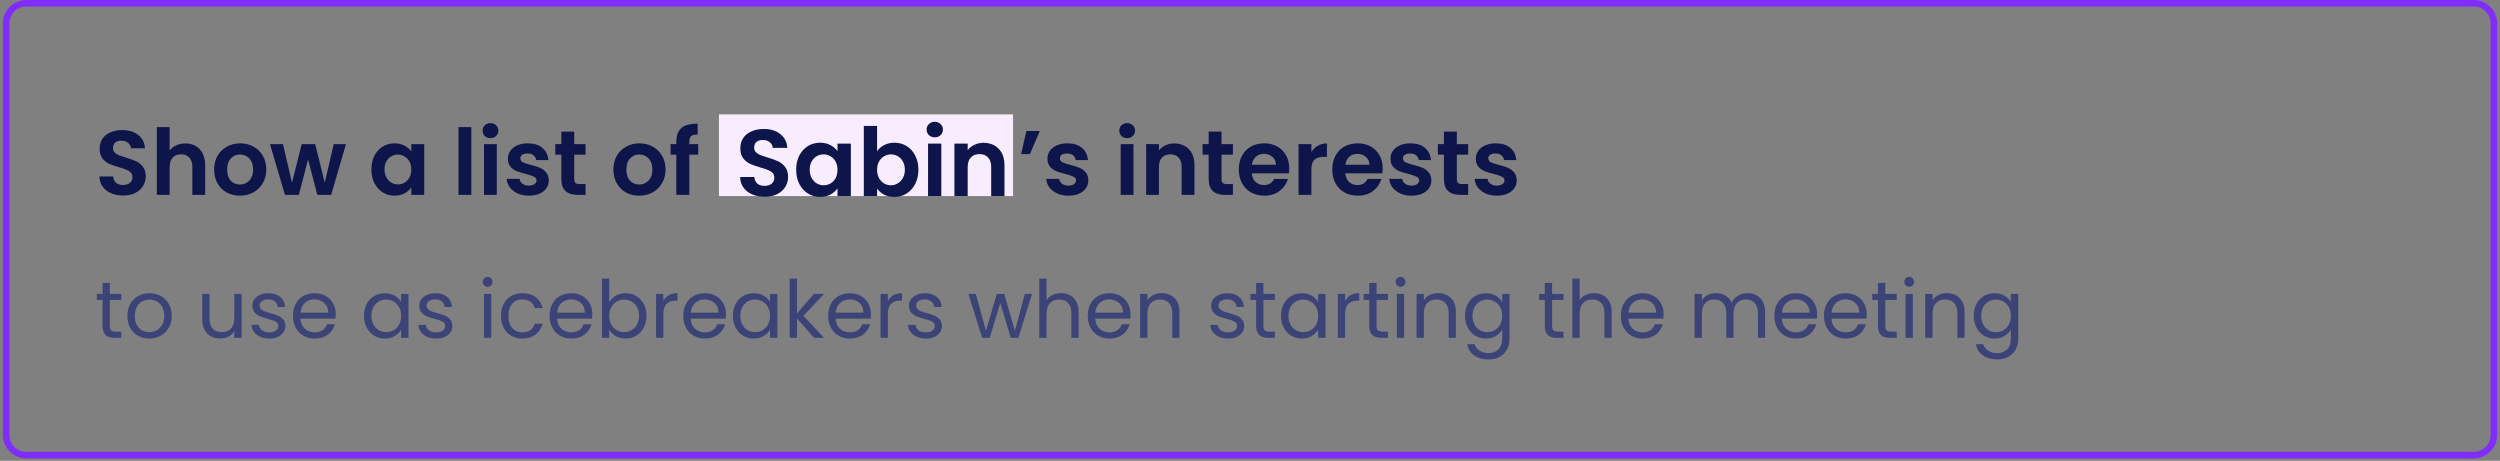 <svg width="765" height="141" viewBox="0 0 765 141" fill="none" xmlns="http://www.w3.org/2000/svg">
<rect x="0" y="0" width="765" height="141" fill="#808080" stroke="none"/>
<path d="M1.875 7.125C1.875 3.742 4.617 1 8 1H757C760.383 1 763.125 3.742 763.125 7.125V133.125C763.125 136.508 760.383 139.25 757 139.25H8C4.617 139.25 1.875 136.508 1.875 133.125V7.125Z" stroke="#802CFA" stroke-width="2"/>
<path d="M37.68 59.821C36.317 59.821 35.085 59.588 33.984 59.121C32.901 58.654 32.043 57.982 31.408 57.105C30.773 56.228 30.447 55.192 30.428 53.997H34.628C34.684 54.8 34.964 55.434 35.468 55.901C35.991 56.368 36.7 56.601 37.596 56.601C38.511 56.601 39.229 56.386 39.752 55.957C40.275 55.509 40.536 54.93 40.536 54.221C40.536 53.642 40.359 53.166 40.004 52.793C39.649 52.42 39.201 52.13 38.66 51.925C38.137 51.701 37.409 51.458 36.476 51.197C35.207 50.824 34.171 50.46 33.368 50.105C32.584 49.732 31.903 49.181 31.324 48.453C30.764 47.706 30.484 46.717 30.484 45.485C30.484 44.328 30.773 43.32 31.352 42.461C31.931 41.602 32.743 40.949 33.788 40.501C34.833 40.034 36.028 39.801 37.372 39.801C39.388 39.801 41.021 40.296 42.272 41.285C43.541 42.256 44.241 43.618 44.372 45.373H40.06C40.023 44.701 39.733 44.15 39.192 43.721C38.669 43.273 37.969 43.049 37.092 43.049C36.327 43.049 35.711 43.245 35.244 43.637C34.796 44.029 34.572 44.598 34.572 45.345C34.572 45.868 34.74 46.306 35.076 46.661C35.431 46.997 35.86 47.277 36.364 47.501C36.887 47.706 37.615 47.949 38.548 48.229C39.817 48.602 40.853 48.976 41.656 49.349C42.459 49.722 43.149 50.282 43.728 51.029C44.307 51.776 44.596 52.756 44.596 53.969C44.596 55.014 44.325 55.985 43.784 56.881C43.243 57.777 42.449 58.496 41.404 59.037C40.359 59.56 39.117 59.821 37.68 59.821ZM56.73 43.889C57.907 43.889 58.952 44.15 59.867 44.673C60.781 45.177 61.49 45.933 61.995 46.941C62.517 47.93 62.779 49.125 62.779 50.525V59.625H58.858V51.057C58.858 49.825 58.55 48.882 57.934 48.229C57.319 47.557 56.478 47.221 55.414 47.221C54.332 47.221 53.473 47.557 52.839 48.229C52.222 48.882 51.914 49.825 51.914 51.057V59.625H47.995V38.905H51.914V46.045C52.419 45.373 53.09 44.85 53.931 44.477C54.77 44.085 55.704 43.889 56.73 43.889ZM73.394 59.877C71.901 59.877 70.557 59.55 69.362 58.897C68.168 58.225 67.225 57.282 66.534 56.069C65.862 54.856 65.526 53.456 65.526 51.869C65.526 50.282 65.872 48.882 66.562 47.669C67.272 46.456 68.233 45.522 69.446 44.869C70.66 44.197 72.013 43.861 73.506 43.861C75 43.861 76.353 44.197 77.566 44.869C78.78 45.522 79.732 46.456 80.422 47.669C81.132 48.882 81.486 50.282 81.486 51.869C81.486 53.456 81.122 54.856 80.394 56.069C79.685 57.282 78.714 58.225 77.482 58.897C76.269 59.55 74.906 59.877 73.394 59.877ZM73.394 56.461C74.104 56.461 74.766 56.293 75.382 55.957C76.017 55.602 76.521 55.08 76.894 54.389C77.268 53.698 77.454 52.858 77.454 51.869C77.454 50.394 77.062 49.265 76.278 48.481C75.513 47.678 74.57 47.277 73.45 47.277C72.33 47.277 71.388 47.678 70.622 48.481C69.876 49.265 69.502 50.394 69.502 51.869C69.502 53.344 69.866 54.482 70.594 55.285C71.341 56.069 72.274 56.461 73.394 56.461ZM105.866 44.113L101.33 59.625H97.102L94.274 48.789L91.446 59.625H87.19L82.626 44.113H86.602L89.346 55.929L92.314 44.113H96.458L99.37 55.901L102.114 44.113H105.866ZM113.65 51.813C113.65 50.245 113.958 48.854 114.574 47.641C115.209 46.428 116.059 45.494 117.123 44.841C118.205 44.188 119.409 43.861 120.735 43.861C121.892 43.861 122.9 44.094 123.759 44.561C124.636 45.028 125.336 45.616 125.859 46.325V44.113H129.807V59.625H125.859V57.357C125.355 58.085 124.655 58.692 123.759 59.177C122.881 59.644 121.864 59.877 120.707 59.877C119.4 59.877 118.205 59.541 117.123 58.869C116.059 58.197 115.209 57.254 114.574 56.041C113.958 54.809 113.65 53.4 113.65 51.813ZM125.859 51.869C125.859 50.917 125.672 50.105 125.299 49.433C124.925 48.742 124.421 48.22 123.787 47.865C123.152 47.492 122.471 47.305 121.743 47.305C121.015 47.305 120.343 47.482 119.727 47.837C119.111 48.192 118.607 48.714 118.215 49.405C117.841 50.077 117.655 50.88 117.655 51.813C117.655 52.746 117.841 53.568 118.215 54.277C118.607 54.968 119.111 55.5 119.727 55.873C120.361 56.246 121.033 56.433 121.743 56.433C122.471 56.433 123.152 56.256 123.787 55.901C124.421 55.528 124.925 55.005 125.299 54.333C125.672 53.642 125.859 52.821 125.859 51.869ZM144.227 38.905V59.625H140.307V38.905H144.227ZM150.088 42.265C149.396 42.265 148.819 42.05 148.352 41.621C147.904 41.173 147.68 40.622 147.68 39.969C147.68 39.316 147.904 38.774 148.352 38.345C148.819 37.897 149.396 37.673 150.088 37.673C150.779 37.673 151.348 37.897 151.796 38.345C152.263 38.774 152.496 39.316 152.496 39.969C152.496 40.622 152.263 41.173 151.796 41.621C151.348 42.05 150.779 42.265 150.088 42.265ZM152.02 44.113V59.625H148.1V44.113H152.02ZM161.828 59.877C160.56 59.877 159.42 59.653 158.412 59.205C157.404 58.738 156.603 58.113 156.004 57.329C155.427 56.545 155.108 55.677 155.052 54.725H159C159.076 55.322 159.364 55.817 159.868 56.209C160.392 56.601 161.036 56.797 161.8 56.797C162.548 56.797 163.127 56.648 163.536 56.349C163.967 56.05 164.18 55.668 164.18 55.201C164.18 54.697 163.92 54.324 163.396 54.081C162.892 53.82 162.08 53.54 160.96 53.241C159.804 52.961 158.852 52.672 158.104 52.373C157.376 52.074 156.743 51.617 156.2 51.001C155.679 50.385 155.416 49.554 155.416 48.509C155.416 47.65 155.66 46.866 156.144 46.157C156.648 45.448 157.359 44.888 158.272 44.477C159.207 44.066 160.299 43.861 161.548 43.861C163.396 43.861 164.872 44.328 165.972 45.261C167.075 46.176 167.68 47.417 167.792 48.985H164.04C163.984 48.369 163.724 47.884 163.256 47.529C162.808 47.156 162.203 46.969 161.436 46.969C160.728 46.969 160.176 47.1 159.784 47.361C159.412 47.622 159.224 47.986 159.224 48.453C159.224 48.976 159.487 49.377 160.008 49.657C160.532 49.918 161.344 50.189 162.444 50.469C163.564 50.749 164.488 51.038 165.216 51.337C165.944 51.636 166.571 52.102 167.092 52.737C167.635 53.353 167.915 54.174 167.932 55.201C167.932 56.097 167.68 56.9 167.176 57.609C166.692 58.318 165.983 58.878 165.048 59.289C164.135 59.681 163.06 59.877 161.828 59.877ZM175.715 47.333V54.837C175.715 55.36 175.835 55.742 176.079 55.985C176.339 56.209 176.77 56.321 177.367 56.321H179.187V59.625H176.723C173.419 59.625 171.767 58.02 171.767 54.809V47.333H169.919V44.113H171.767V40.277H175.715V44.113H179.187V47.333H175.715ZM195.567 59.877C194.072 59.877 192.728 59.55 191.535 58.897C190.339 58.225 189.396 57.282 188.707 56.069C188.035 54.856 187.699 53.456 187.699 51.869C187.699 50.282 188.043 48.882 188.735 47.669C189.443 46.456 190.404 45.522 191.619 44.869C192.831 44.197 194.184 43.861 195.679 43.861C197.171 43.861 198.524 44.197 199.739 44.869C200.951 45.522 201.903 46.456 202.595 47.669C203.303 48.882 203.659 50.282 203.659 51.869C203.659 53.456 203.295 54.856 202.567 56.069C201.856 57.282 200.887 58.225 199.655 58.897C198.44 59.55 197.079 59.877 195.567 59.877ZM195.567 56.461C196.275 56.461 196.939 56.293 197.555 55.957C198.188 55.602 198.692 55.08 199.067 54.389C199.439 53.698 199.627 52.858 199.627 51.869C199.627 50.394 199.235 49.265 198.451 48.481C197.684 47.678 196.743 47.277 195.623 47.277C194.503 47.277 193.559 47.678 192.795 48.481C192.047 49.265 191.675 50.394 191.675 51.869C191.675 53.344 192.039 54.482 192.767 55.285C193.512 56.069 194.447 56.461 195.567 56.461ZM213.646 47.333H210.93V59.625H206.954V47.333H205.19V44.113H206.954V43.329C206.954 41.425 207.495 40.025 208.578 39.129C209.659 38.233 211.294 37.813 213.478 37.869V41.173C212.526 41.154 211.863 41.313 211.49 41.649C211.115 41.985 210.93 42.592 210.93 43.469V44.113H213.646V47.333ZM229.69 40.081C231.743 40.081 233.545 40.482 235.094 41.285C236.662 42.088 237.866 43.236 238.706 44.729C239.565 46.204 239.994 47.921 239.994 49.881C239.994 51.841 239.565 53.558 238.706 55.033C237.866 56.489 236.662 57.618 235.094 58.421C233.545 59.224 231.743 59.625 229.69 59.625H222.858V40.081H229.69ZM229.55 56.293C231.603 56.293 233.19 55.733 234.31 54.613C235.43 53.493 235.99 51.916 235.99 49.881C235.99 47.846 235.43 46.26 234.31 45.121C233.19 43.964 231.603 43.385 229.55 43.385H226.778V56.293H229.55ZM241.921 51.813C241.921 50.245 242.229 48.854 242.845 47.641C243.478 46.428 244.329 45.494 245.393 44.841C246.474 44.188 247.678 43.861 249.005 43.861C250.161 43.861 251.169 44.094 252.029 44.561C252.905 45.028 253.605 45.616 254.129 46.325V44.113H258.077V59.625H254.129V57.357C253.625 58.085 252.925 58.692 252.029 59.177C251.15 59.644 250.133 59.877 248.977 59.877C247.669 59.877 246.474 59.541 245.393 58.869C244.329 58.197 243.478 57.254 242.845 56.041C242.229 54.809 241.921 53.4 241.921 51.813ZM254.129 51.869C254.129 50.917 253.941 50.105 253.569 49.433C253.194 48.742 252.69 48.22 252.057 47.865C251.421 47.492 250.741 47.305 250.013 47.305C249.285 47.305 248.613 47.482 247.997 47.837C247.381 48.192 246.877 48.714 246.485 49.405C246.11 50.077 245.925 50.88 245.925 51.813C245.925 52.746 246.11 53.568 246.485 54.277C246.877 54.968 247.381 55.5 247.997 55.873C248.63 56.246 249.302 56.433 250.013 56.433C250.741 56.433 251.421 56.256 252.057 55.901C252.69 55.528 253.194 55.005 253.569 54.333C253.941 53.642 254.129 52.821 254.129 51.869ZM270.5 43.889C272.348 43.889 273.842 44.477 274.98 45.653C276.119 46.81 276.688 48.434 276.688 50.525V59.625H272.768V51.057C272.768 49.825 272.46 48.882 271.844 48.229C271.228 47.557 270.388 47.221 269.324 47.221C268.242 47.221 267.383 47.557 266.748 48.229C266.132 48.882 265.824 49.825 265.824 51.057V59.625H261.904V44.113H265.824V46.045C266.347 45.373 267.01 44.85 267.812 44.477C268.634 44.085 269.53 43.889 270.5 43.889ZM282.405 42.265C281.714 42.265 281.135 42.05 280.669 41.621C280.221 41.173 279.997 40.622 279.997 39.969C279.997 39.316 280.221 38.774 280.669 38.345C281.135 37.897 281.714 37.673 282.405 37.673C283.095 37.673 283.665 37.897 284.113 38.345C284.579 38.774 284.813 39.316 284.813 39.969C284.813 40.622 284.579 41.173 284.113 41.621C283.665 42.05 283.095 42.265 282.405 42.265ZM284.337 44.113V59.625H280.417V44.113H284.337ZM302.63 51.533C302.63 52.093 302.591 52.597 302.518 53.045H291.178C291.271 54.165 291.663 55.042 292.354 55.677C293.043 56.312 293.894 56.629 294.902 56.629C296.358 56.629 297.394 56.004 298.01 54.753H302.238C301.79 56.246 300.931 57.478 299.662 58.449C298.391 59.401 296.834 59.877 294.986 59.877C293.491 59.877 292.147 59.55 290.954 58.897C289.778 58.225 288.854 57.282 288.182 56.069C287.527 54.856 287.202 53.456 287.202 51.869C287.202 50.264 287.527 48.854 288.182 47.641C288.835 46.428 289.75 45.494 290.926 44.841C292.102 44.188 293.455 43.861 294.986 43.861C296.459 43.861 297.775 44.178 298.934 44.813C300.11 45.448 301.015 46.353 301.65 47.529C302.303 48.686 302.63 50.021 302.63 51.533ZM298.57 50.413C298.551 49.405 298.187 48.602 297.478 48.005C296.767 47.389 295.899 47.081 294.874 47.081C293.903 47.081 293.082 47.38 292.41 47.977C291.755 48.556 291.355 49.368 291.206 50.413H298.57ZM309.411 38.905V59.625H305.491V38.905H309.411ZM314.068 40.081H318.184L315.16 47.137H312.472L314.068 40.081ZM326.93 59.877C325.662 59.877 324.522 59.653 323.514 59.205C322.506 58.738 321.703 58.113 321.106 57.329C320.527 56.545 320.21 55.677 320.154 54.725H324.102C324.178 55.322 324.466 55.817 324.97 56.209C325.494 56.601 326.138 56.797 326.902 56.797C327.65 56.797 328.227 56.648 328.638 56.349C329.067 56.05 329.282 55.668 329.282 55.201C329.282 54.697 329.022 54.324 328.498 54.081C327.994 53.82 327.182 53.54 326.062 53.241C324.906 52.961 323.954 52.672 323.206 52.373C322.478 52.074 321.843 51.617 321.302 51.001C320.779 50.385 320.518 49.554 320.518 48.509C320.518 47.65 320.762 46.866 321.246 46.157C321.75 45.448 322.459 44.888 323.374 44.477C324.307 44.066 325.399 43.861 326.65 43.861C328.498 43.861 329.974 44.328 331.074 45.261C332.175 46.176 332.783 47.417 332.895 48.985H329.142C329.086 48.369 328.826 47.884 328.358 47.529C327.91 47.156 327.303 46.969 326.538 46.969C325.83 46.969 325.278 47.1 324.886 47.361C324.514 47.622 324.326 47.986 324.326 48.453C324.326 48.976 324.587 49.377 325.11 49.657C325.634 49.918 326.446 50.189 327.547 50.469C328.667 50.749 329.59 51.038 330.318 51.337C331.046 51.636 331.671 52.102 332.194 52.737C332.735 53.353 333.015 54.174 333.034 55.201C333.034 56.097 332.782 56.9 332.278 57.609C331.794 58.318 331.083 58.878 330.15 59.289C329.235 59.681 328.162 59.877 326.93 59.877ZM344.912 42.265C344.222 42.265 343.643 42.05 343.176 41.621C342.728 41.173 342.504 40.622 342.504 39.969C342.504 39.316 342.728 38.774 343.176 38.345C343.643 37.897 344.222 37.673 344.912 37.673C345.603 37.673 346.172 37.897 346.62 38.345C347.087 38.774 347.32 39.316 347.32 39.969C347.32 40.622 347.087 41.173 346.62 41.621C346.172 42.05 345.603 42.265 344.912 42.265ZM346.844 44.113V59.625H342.924V44.113H346.844ZM359.312 43.889C361.16 43.889 362.655 44.477 363.792 45.653C364.932 46.81 365.5 48.434 365.5 50.525V59.625H361.58V51.057C361.58 49.825 361.272 48.882 360.656 48.229C360.04 47.557 359.2 47.221 358.136 47.221C357.055 47.221 356.196 47.557 355.56 48.229C354.944 48.882 354.636 49.825 354.636 51.057V59.625H350.716V44.113H354.636V46.045C355.16 45.373 355.823 44.85 356.624 44.477C357.447 44.085 358.343 43.889 359.312 43.889ZM373.794 47.333V54.837C373.794 55.36 373.914 55.742 374.158 55.985C374.418 56.209 374.847 56.321 375.446 56.321H377.266V59.625H374.802C371.498 59.625 369.846 58.02 369.846 54.809V47.333H367.998V44.113H369.846V40.277H373.794V44.113H377.266V47.333H373.794ZM394.505 51.533C394.505 52.093 394.466 52.597 394.393 53.045H383.053C383.146 54.165 383.538 55.042 384.229 55.677C384.918 56.312 385.769 56.629 386.777 56.629C388.233 56.629 389.269 56.004 389.885 54.753H394.113C393.665 56.246 392.806 57.478 391.537 58.449C390.266 59.401 388.709 59.877 386.861 59.877C385.366 59.877 384.022 59.55 382.829 58.897C381.653 58.225 380.729 57.282 380.057 56.069C379.402 54.856 379.077 53.456 379.077 51.869C379.077 50.264 379.402 48.854 380.057 47.641C380.71 46.428 381.625 45.494 382.801 44.841C383.977 44.188 385.33 43.861 386.861 43.861C388.334 43.861 389.65 44.178 390.809 44.813C391.985 45.448 392.89 46.353 393.525 47.529C394.178 48.686 394.505 50.021 394.505 51.533ZM390.445 50.413C390.426 49.405 390.062 48.602 389.353 48.005C388.642 47.389 387.774 47.081 386.749 47.081C385.778 47.081 384.957 47.38 384.285 47.977C383.63 48.556 383.23 49.368 383.081 50.413H390.445ZM401.286 46.521C401.79 45.7 402.443 45.056 403.246 44.589C404.067 44.122 405 43.889 406.046 43.889V48.005H405.01C403.778 48.005 402.844 48.294 402.21 48.873C401.594 49.452 401.286 50.46 401.286 51.897V59.625H397.366V44.113H401.286V46.521ZM423.105 51.533C423.105 52.093 423.068 52.597 422.993 53.045H411.653C411.748 54.165 412.14 55.042 412.829 55.677C413.52 56.312 414.369 56.629 415.377 56.629C416.833 56.629 417.869 56.004 418.485 54.753H422.713C422.265 56.246 421.408 57.478 420.137 58.449C418.868 59.401 417.309 59.877 415.461 59.877C413.969 59.877 412.624 59.55 411.429 58.897C410.253 58.225 409.329 57.282 408.657 56.069C408.004 54.856 407.677 53.456 407.677 51.869C407.677 50.264 408.004 48.854 408.657 47.641C409.312 46.428 410.225 45.494 411.401 44.841C412.577 44.188 413.932 43.861 415.461 43.861C416.937 43.861 418.252 44.178 419.409 44.813C420.585 45.448 421.492 46.353 422.125 47.529C422.78 48.686 423.105 50.021 423.105 51.533ZM419.045 50.413C419.028 49.405 418.664 48.602 417.953 48.005C417.244 47.389 416.376 47.081 415.349 47.081C414.38 47.081 413.557 47.38 412.885 47.977C412.232 48.556 411.832 49.368 411.681 50.413H419.045ZM431.902 59.877C430.634 59.877 429.494 59.653 428.486 59.205C427.478 58.738 426.677 58.113 426.078 57.329C425.501 56.545 425.182 55.677 425.126 54.725H429.074C429.15 55.322 429.438 55.817 429.942 56.209C430.466 56.601 431.11 56.797 431.874 56.797C432.622 56.797 433.201 56.648 433.61 56.349C434.041 56.05 434.254 55.668 434.254 55.201C434.254 54.697 433.994 54.324 433.47 54.081C432.966 53.82 432.154 53.54 431.034 53.241C429.878 52.961 428.926 52.672 428.178 52.373C427.45 52.074 426.817 51.617 426.274 51.001C425.753 50.385 425.49 49.554 425.49 48.509C425.49 47.65 425.734 46.866 426.218 46.157C426.722 45.448 427.433 44.888 428.346 44.477C429.281 44.066 430.373 43.861 431.622 43.861C433.47 43.861 434.946 44.328 436.046 45.261C437.149 46.176 437.754 47.417 437.866 48.985H434.114C434.058 48.369 433.798 47.884 433.33 47.529C432.882 47.156 432.277 46.969 431.51 46.969C430.802 46.969 430.25 47.1 429.858 47.361C429.486 47.622 429.298 47.986 429.298 48.453C429.298 48.976 429.561 49.377 430.082 49.657C430.606 49.918 431.418 50.189 432.518 50.469C433.638 50.749 434.562 51.038 435.29 51.337C436.018 51.636 436.645 52.102 437.166 52.737C437.709 53.353 437.989 54.174 438.006 55.201C438.006 56.097 437.754 56.9 437.25 57.609C436.766 58.318 436.057 58.878 435.122 59.289C434.209 59.681 433.134 59.877 431.902 59.877ZM445.789 47.333V54.837C445.789 55.36 445.909 55.742 446.153 55.985C446.413 56.209 446.844 56.321 447.441 56.321H449.261V59.625H446.797C443.493 59.625 441.841 58.02 441.841 54.809V47.333H439.993V44.113H441.841V40.277H445.789V44.113H449.261V47.333H445.789ZM458.016 59.877C456.747 59.877 455.608 59.653 454.6 59.205C453.592 58.738 452.79 58.113 452.192 57.329C451.614 56.545 451.296 55.677 451.24 54.725H455.188C455.263 55.322 455.552 55.817 456.056 56.209C456.579 56.601 457.223 56.797 457.988 56.797C458.735 56.797 459.314 56.648 459.724 56.349C460.154 56.05 460.368 55.668 460.368 55.201C460.368 54.697 460.107 54.324 459.584 54.081C459.08 53.82 458.268 53.54 457.148 53.241C455.991 52.961 455.039 52.672 454.292 52.373C453.564 52.074 452.93 51.617 452.388 51.001C451.866 50.385 451.604 49.554 451.604 48.509C451.604 47.65 451.847 46.866 452.332 46.157C452.836 45.448 453.546 44.888 454.46 44.477C455.394 44.066 456.486 43.861 457.736 43.861C459.584 43.861 461.059 44.328 462.16 45.261C463.262 46.176 463.868 47.417 463.98 48.985H460.228C460.172 48.369 459.911 47.884 459.444 47.529C458.996 47.156 458.39 46.969 457.624 46.969C456.915 46.969 456.364 47.1 455.972 47.361C455.599 47.622 455.412 47.986 455.412 48.453C455.412 48.976 455.674 49.377 456.196 49.657C456.719 49.918 457.531 50.189 458.632 50.469C459.752 50.749 460.676 51.038 461.404 51.337C462.132 51.636 462.758 52.102 463.28 52.737C463.822 53.353 464.102 54.174 464.12 55.201C464.12 56.097 463.868 56.9 463.364 57.609C462.879 58.318 462.17 58.878 461.236 59.289C460.322 59.681 459.248 59.877 458.016 59.877Z" fill="#0D154A"/>
<path d="M33.606 91.786V99.7C33.606 100.353 33.745 100.818 34.023 101.096C34.3 101.357 34.782 101.488 35.468 101.488H37.109V103.375H35.1C33.859 103.375 32.928 103.09 32.307 102.517C31.687 101.945 31.377 101.007 31.377 99.7V91.786H29.637V89.949H31.377V86.568H33.606V89.949H37.109V91.786H33.606ZM45.666 103.595C44.408 103.595 43.265 103.31 42.236 102.738C41.224 102.166 40.423 101.357 39.835 100.312C39.264 99.25 38.978 98.025 38.978 96.638C38.978 95.266 39.272 94.056 39.86 93.011C40.464 91.949 41.281 91.141 42.31 90.586C43.339 90.014 44.49 89.728 45.764 89.728C47.038 89.728 48.19 90.014 49.219 90.586C50.248 91.141 51.056 91.942 51.644 92.987C52.248 94.032 52.551 95.25 52.551 96.638C52.551 98.025 52.24 99.25 51.62 100.312C51.016 101.357 50.191 102.166 49.145 102.738C48.1 103.31 46.94 103.595 45.666 103.595ZM45.666 101.635C46.467 101.635 47.218 101.448 47.92 101.072C48.623 100.696 49.186 100.132 49.611 99.382C50.052 98.631 50.272 97.716 50.272 96.638C50.272 95.559 50.06 94.644 49.635 93.893C49.211 93.143 48.655 92.586 47.969 92.228C47.283 91.851 46.54 91.664 45.74 91.664C44.923 91.664 44.172 91.851 43.486 92.228C42.816 92.586 42.277 93.143 41.869 93.893C41.461 94.644 41.256 95.559 41.256 96.638C41.256 97.731 41.452 98.655 41.844 99.406C42.252 100.157 42.791 100.72 43.461 101.096C44.131 101.455 44.866 101.635 45.666 101.635ZM73.921 89.949V103.375H71.691V101.391C71.267 102.077 70.671 102.615 69.903 103.007C69.152 103.384 68.319 103.571 67.404 103.571C66.359 103.571 65.419 103.359 64.586 102.934C63.753 102.493 63.092 101.84 62.602 100.974C62.128 100.108 61.891 99.054 61.891 97.814V89.949H64.096V97.519C64.096 98.842 64.431 99.863 65.101 100.582C65.771 101.284 66.685 101.635 67.845 101.635C69.037 101.635 69.976 101.268 70.662 100.533C71.348 99.798 71.691 98.729 71.691 97.323V89.949H73.921ZM82.438 103.595C81.409 103.595 80.487 103.424 79.67 103.081C78.853 102.722 78.208 102.232 77.734 101.611C77.261 100.974 76.999 100.248 76.95 99.43H79.253C79.319 100.101 79.629 100.647 80.184 101.072C80.756 101.497 81.499 101.709 82.414 101.709C83.263 101.709 83.933 101.522 84.423 101.145C84.913 100.769 85.158 100.297 85.158 99.725C85.158 99.136 84.897 98.704 84.374 98.426C83.851 98.132 83.043 97.847 81.948 97.569C80.952 97.308 80.135 97.045 79.498 96.784C78.878 96.506 78.339 96.107 77.881 95.584C77.44 95.045 77.22 94.343 77.22 93.477C77.22 92.791 77.424 92.163 77.832 91.59C78.241 91.018 78.82 90.57 79.572 90.243C80.323 89.9 81.181 89.728 82.144 89.728C83.631 89.728 84.831 90.105 85.746 90.856C86.66 91.606 87.15 92.635 87.216 93.942H84.986C84.937 93.241 84.651 92.677 84.129 92.252C83.623 91.827 82.936 91.615 82.071 91.615C81.27 91.615 80.633 91.786 80.16 92.129C79.686 92.472 79.449 92.922 79.449 93.477C79.449 93.918 79.588 94.285 79.866 94.579C80.16 94.858 80.519 95.085 80.944 95.266C81.385 95.428 81.989 95.617 82.757 95.829C83.721 96.09 84.504 96.352 85.109 96.613C85.713 96.858 86.228 97.234 86.652 97.74C87.093 98.246 87.322 98.907 87.338 99.725C87.338 100.459 87.134 101.121 86.726 101.709C86.317 102.297 85.738 102.762 84.986 103.105C84.251 103.433 83.402 103.595 82.438 103.595ZM102.736 96.147C102.736 96.573 102.711 97.021 102.662 97.495H91.931C92.013 98.818 92.462 99.856 93.278 100.607C94.112 101.342 95.116 101.709 96.292 101.709C97.256 101.709 98.056 101.488 98.693 101.047C99.347 100.591 99.804 99.985 100.065 99.234H102.466C102.107 100.524 101.388 101.578 100.31 102.395C99.232 103.195 97.893 103.595 96.292 103.595C95.018 103.595 93.875 103.31 92.862 102.738C91.866 102.166 91.082 101.357 90.51 100.312C89.939 99.25 89.653 98.025 89.653 96.638C89.653 95.25 89.93 94.032 90.486 92.987C91.041 91.942 91.817 91.141 92.813 90.586C93.826 90.014 94.986 89.728 96.292 89.728C97.566 89.728 98.693 90.007 99.673 90.561C100.653 91.116 101.404 91.885 101.927 92.865C102.466 93.829 102.736 94.922 102.736 96.147ZM100.433 95.682C100.433 94.833 100.245 94.105 99.869 93.501C99.493 92.88 98.979 92.415 98.326 92.105C97.689 91.778 96.978 91.615 96.194 91.615C95.067 91.615 94.103 91.974 93.303 92.693C92.519 93.412 92.07 94.408 91.956 95.682H100.433ZM111.377 96.613C111.377 95.241 111.655 94.04 112.21 93.011C112.765 91.967 113.525 91.158 114.489 90.586C115.469 90.014 116.555 89.728 117.747 89.728C118.923 89.728 119.944 89.982 120.81 90.488C121.675 90.994 122.32 91.631 122.745 92.399V89.949H124.999V103.375H122.745V100.876C122.304 101.66 121.643 102.313 120.761 102.836C119.895 103.342 118.882 103.595 117.723 103.595C116.53 103.595 115.452 103.301 114.489 102.713C113.525 102.125 112.765 101.301 112.21 100.239C111.655 99.177 111.377 97.969 111.377 96.613ZM122.745 96.638C122.745 95.624 122.541 94.742 122.133 93.992C121.724 93.241 121.169 92.668 120.467 92.276C119.781 91.869 119.021 91.664 118.188 91.664C117.355 91.664 116.596 91.86 115.91 92.252C115.224 92.644 114.676 93.216 114.268 93.967C113.86 94.718 113.656 95.6 113.656 96.613C113.656 97.642 113.86 98.54 114.268 99.308C114.676 100.059 115.224 100.64 115.91 101.047C116.596 101.439 117.355 101.635 118.188 101.635C119.021 101.635 119.781 101.439 120.467 101.047C121.169 100.64 121.724 100.059 122.133 99.308C122.541 98.54 122.745 97.651 122.745 96.638ZM133.52 103.595C132.491 103.595 131.568 103.424 130.751 103.081C129.935 102.722 129.289 102.232 128.816 101.611C128.342 100.974 128.081 100.248 128.032 99.43H130.335C130.4 100.101 130.71 100.647 131.266 101.072C131.837 101.497 132.581 101.709 133.495 101.709C134.345 101.709 135.014 101.522 135.504 101.145C135.994 100.769 136.239 100.297 136.239 99.725C136.239 99.136 135.978 98.704 135.455 98.426C134.933 98.132 134.124 97.847 133.03 97.569C132.033 97.308 131.217 97.045 130.58 96.784C129.959 96.506 129.42 96.107 128.963 95.584C128.522 95.045 128.301 94.343 128.301 93.477C128.301 92.791 128.505 92.163 128.914 91.59C129.322 91.018 129.902 90.57 130.653 90.243C131.405 89.9 132.262 89.728 133.226 89.728C134.712 89.728 135.913 90.105 136.827 90.856C137.742 91.606 138.232 92.635 138.297 93.942H136.068C136.019 93.241 135.733 92.677 135.21 92.252C134.704 91.827 134.018 91.615 133.152 91.615C132.352 91.615 131.715 91.786 131.241 92.129C130.768 92.472 130.531 92.922 130.531 93.477C130.531 93.918 130.67 94.285 130.947 94.579C131.241 94.858 131.601 95.085 132.025 95.266C132.466 95.428 133.071 95.617 133.838 95.829C134.802 96.09 135.586 96.352 136.19 96.613C136.795 96.858 137.309 97.234 137.734 97.74C138.175 98.246 138.403 98.907 138.42 99.725C138.42 100.459 138.216 101.121 137.807 101.709C137.399 102.297 136.819 102.762 136.068 103.105C135.333 103.433 134.483 103.595 133.52 103.595ZM149.251 87.768C148.826 87.768 148.467 87.621 148.173 87.328C147.878 87.034 147.731 86.675 147.731 86.249C147.731 85.824 147.878 85.466 148.173 85.171C148.467 84.877 148.826 84.731 149.251 84.731C149.659 84.731 150.002 84.877 150.28 85.171C150.574 85.466 150.721 85.824 150.721 86.249C150.721 86.675 150.574 87.034 150.28 87.328C150.002 87.621 149.659 87.768 149.251 87.768ZM150.329 89.949V103.375H148.1V89.949H150.329ZM153.295 96.638C153.295 95.25 153.572 94.04 154.128 93.011C154.683 91.967 155.451 91.158 156.431 90.586C157.427 90.014 158.563 89.728 159.837 89.728C161.485 89.728 162.842 90.129 163.904 90.929C164.982 91.729 165.692 92.84 166.035 94.261H163.634C163.405 93.444 162.955 92.8 162.287 92.325C161.632 91.851 160.817 91.615 159.837 91.615C158.563 91.615 157.534 92.056 156.75 92.938C155.966 93.804 155.574 95.036 155.574 96.638C155.574 98.254 155.966 99.504 156.75 100.386C157.534 101.268 158.563 101.709 159.837 101.709C160.817 101.709 161.632 101.48 162.287 101.023C162.94 100.566 163.389 99.912 163.634 99.063H166.035C165.675 100.435 164.957 101.537 163.879 102.37C162.801 103.188 161.454 103.595 159.837 103.595C158.563 103.595 157.427 103.31 156.431 102.738C155.451 102.166 154.683 101.357 154.128 100.312C153.572 99.268 153.295 98.043 153.295 96.638ZM181.26 96.147C181.26 96.573 181.236 97.021 181.187 97.495H170.456C170.536 98.818 170.986 99.856 171.803 100.607C172.636 101.342 173.641 101.709 174.817 101.709C175.779 101.709 176.581 101.488 177.218 101.047C177.871 100.591 178.327 99.985 178.59 99.234H180.991C180.63 100.524 179.913 101.578 178.835 102.395C177.757 103.195 176.416 103.595 174.817 103.595C173.543 103.595 172.398 103.31 171.387 102.738C170.389 102.166 169.605 101.357 169.035 100.312C168.463 99.25 168.177 98.025 168.177 96.638C168.177 95.25 168.454 94.032 169.01 92.987C169.565 91.942 170.34 91.141 171.338 90.586C172.349 90.014 173.51 89.728 174.817 89.728C176.091 89.728 177.218 90.007 178.198 90.561C179.178 91.116 179.929 91.885 180.452 92.865C180.991 93.829 181.26 94.922 181.26 96.147ZM178.957 95.682C178.957 94.833 178.768 94.105 178.394 93.501C178.018 92.88 177.503 92.415 176.85 92.105C176.213 91.778 175.503 91.615 174.719 91.615C173.592 91.615 172.628 91.974 171.828 92.693C171.044 93.412 170.594 94.408 170.48 95.682H178.957ZM186.432 92.448C186.89 91.648 187.559 90.994 188.441 90.488C189.323 89.982 190.327 89.728 191.454 89.728C192.663 89.728 193.75 90.014 194.713 90.586C195.677 91.158 196.436 91.967 196.991 93.011C197.548 94.04 197.824 95.241 197.824 96.613C197.824 97.969 197.548 99.177 196.991 100.239C196.436 101.301 195.668 102.125 194.688 102.713C193.726 103.301 192.648 103.595 191.454 103.595C190.296 103.595 189.274 103.342 188.392 102.836C187.527 102.33 186.873 101.684 186.432 100.9V103.375H184.202V85.245H186.432V92.448ZM195.546 96.613C195.546 95.6 195.343 94.718 194.933 93.967C194.525 93.216 193.971 92.644 193.267 92.252C192.581 91.86 191.822 91.664 190.989 91.664C190.173 91.664 189.414 91.869 188.71 92.276C188.024 92.668 187.469 93.248 187.044 94.016C186.636 94.767 186.432 95.642 186.432 96.638C186.432 97.651 186.636 98.54 187.044 99.308C187.469 100.059 188.024 100.64 188.71 101.047C189.414 101.439 190.173 101.635 190.989 101.635C191.822 101.635 192.581 101.439 193.267 101.047C193.971 100.64 194.525 100.059 194.933 99.308C195.343 98.54 195.546 97.642 195.546 96.613ZM202.988 92.129C203.38 91.361 203.937 90.766 204.654 90.341C205.389 89.916 206.28 89.704 207.325 89.704V92.007H206.737C204.238 92.007 202.988 93.363 202.988 96.074V103.375H200.759V89.949H202.988V92.129ZM222.149 96.147C222.149 96.573 222.125 97.021 222.076 97.495H211.345C211.427 98.818 211.875 99.856 212.692 100.607C213.525 101.342 214.53 101.709 215.706 101.709C216.67 101.709 217.47 101.488 218.107 101.047C218.759 100.591 219.218 99.985 219.479 99.234H221.88C221.521 100.524 220.802 101.578 219.724 102.395C218.646 103.195 217.307 103.595 215.706 103.595C214.432 103.595 213.289 103.31 212.276 102.738C211.28 102.166 210.496 101.357 209.924 100.312C209.351 99.25 209.066 98.025 209.066 96.638C209.066 95.25 209.344 94.032 209.899 92.987C210.454 91.942 211.231 91.141 212.227 90.586C213.24 90.014 214.398 89.728 215.706 89.728C216.98 89.728 218.107 90.007 219.087 90.561C220.067 91.116 220.817 91.885 221.341 92.865C221.88 93.829 222.149 94.922 222.149 96.147ZM219.846 95.682C219.846 94.833 219.659 94.105 219.283 93.501C218.906 92.88 218.392 92.415 217.739 92.105C217.102 91.778 216.392 91.615 215.608 91.615C214.481 91.615 213.516 91.974 212.717 92.693C211.933 93.412 211.483 94.408 211.369 95.682H219.846ZM224.26 96.613C224.26 95.241 224.536 94.04 225.093 93.011C225.647 91.967 226.407 91.158 227.371 90.586C228.351 90.014 229.436 89.728 230.63 89.728C231.806 89.728 232.826 89.982 233.692 90.488C234.557 90.994 235.202 91.631 235.628 92.399V89.949H237.882V103.375H235.628V100.876C235.187 101.66 234.525 102.313 233.643 102.836C232.777 103.342 231.764 103.595 230.605 103.595C229.412 103.595 228.334 103.301 227.371 102.713C226.407 102.125 225.647 101.301 225.093 100.239C224.536 99.177 224.26 97.969 224.26 96.613ZM235.628 96.638C235.628 95.624 235.423 94.742 235.015 93.992C234.606 93.241 234.051 92.668 233.349 92.276C232.663 91.869 231.904 91.664 231.071 91.664C230.238 91.664 229.478 91.86 228.792 92.252C228.106 92.644 227.558 93.216 227.151 93.967C226.741 94.718 226.538 95.6 226.538 96.613C226.538 97.642 226.741 98.54 227.151 99.308C227.558 100.059 228.106 100.64 228.792 101.047C229.478 101.439 230.238 101.635 231.071 101.635C231.904 101.635 232.663 101.439 233.349 101.047C234.051 100.64 234.606 100.059 235.015 99.308C235.423 98.54 235.628 97.651 235.628 96.638ZM249.146 103.375L243.879 97.446V103.375H241.649V85.245H243.879V95.902L249.048 89.949H252.16L245.839 96.638L252.184 103.375H249.146ZM266.508 96.147C266.508 96.573 266.484 97.021 266.435 97.495H255.704C255.784 98.818 256.234 99.856 257.051 100.607C257.884 101.342 258.889 101.709 260.065 101.709C261.027 101.709 261.829 101.488 262.466 101.047C263.118 100.591 263.575 99.985 263.838 99.234H266.239C265.878 100.524 265.161 101.578 264.083 102.395C263.005 103.195 261.664 103.595 260.065 103.595C258.791 103.595 257.646 103.31 256.635 102.738C255.637 102.166 254.853 101.357 254.283 100.312C253.71 99.25 253.425 98.025 253.425 96.638C253.425 95.25 253.702 94.032 254.258 92.987C254.813 91.942 255.588 91.141 256.586 90.586C257.597 90.014 258.757 89.728 260.065 89.728C261.339 89.728 262.466 90.007 263.446 90.561C264.426 91.116 265.176 91.885 265.7 92.865C266.239 93.829 266.508 94.922 266.508 96.147ZM264.205 95.682C264.205 94.833 264.016 94.105 263.642 93.501C263.265 92.88 262.751 92.415 262.098 92.105C261.461 91.778 260.751 91.615 259.967 91.615C258.84 91.615 257.875 91.974 257.076 92.693C256.292 93.412 255.842 94.408 255.728 95.682H264.205ZM271.679 92.129C272.071 91.361 272.628 90.766 273.345 90.341C274.08 89.916 274.971 89.704 276.016 89.704V92.007H275.428C272.929 92.007 271.679 93.363 271.679 96.074V103.375H269.45V89.949H271.679V92.129ZM283.343 103.595C282.314 103.595 281.392 103.424 280.575 103.081C279.757 102.722 279.113 102.232 278.639 101.611C278.165 100.974 277.904 100.248 277.855 99.43H280.158C280.223 100.101 280.534 100.647 281.089 101.072C281.661 101.497 282.403 101.709 283.319 101.709C284.167 101.709 284.838 101.522 285.328 101.145C285.818 100.769 286.063 100.297 286.063 99.725C286.063 99.136 285.802 98.704 285.279 98.426C284.755 98.132 283.947 97.847 282.853 97.569C281.857 97.308 281.04 97.045 280.403 96.784C279.782 96.506 279.243 96.107 278.786 95.584C278.345 95.045 278.125 94.343 278.125 93.477C278.125 92.791 278.329 92.163 278.737 91.59C279.145 91.018 279.726 90.57 280.477 90.243C281.227 89.9 282.085 89.728 283.049 89.728C284.535 89.728 285.735 90.105 286.651 90.856C287.566 91.606 288.056 92.635 288.121 93.942H285.891C285.842 93.241 285.557 92.677 285.034 92.252C284.528 91.827 283.842 91.615 282.976 91.615C282.176 91.615 281.539 91.786 281.065 92.129C280.59 92.472 280.354 92.922 280.354 93.477C280.354 93.918 280.492 94.285 280.771 94.579C281.065 94.858 281.423 95.085 281.849 95.266C282.29 95.428 282.893 95.617 283.662 95.829C284.626 96.09 285.41 96.352 286.014 96.613C286.617 96.858 287.132 97.234 287.557 97.74C287.998 98.246 288.227 98.907 288.243 99.725C288.243 100.459 288.038 101.121 287.631 101.709C287.223 102.297 286.642 102.762 285.891 103.105C285.156 103.433 284.307 103.595 283.343 103.595ZM315.807 89.949L311.618 103.375H309.315L306.081 92.717L302.847 103.375H300.544L296.33 89.949H298.608L301.695 101.219L305.027 89.949H307.306L310.564 101.243L313.602 89.949H315.807ZM324.683 89.704C325.697 89.704 326.612 89.924 327.427 90.365C328.245 90.791 328.882 91.435 329.338 92.301C329.813 93.167 330.049 94.221 330.049 95.462V103.375H327.844V95.78C327.844 94.441 327.51 93.419 326.839 92.717C326.171 91.998 325.256 91.639 324.095 91.639C322.919 91.639 321.981 92.007 321.278 92.742C320.592 93.477 320.249 94.546 320.249 95.951V103.375H318.019V85.245H320.249V91.86C320.69 91.174 321.295 90.644 322.062 90.267C322.846 89.891 323.721 89.704 324.683 89.704ZM345.941 96.147C345.941 96.573 345.916 97.021 345.867 97.495H335.136C335.218 98.818 335.668 99.856 336.484 100.607C337.317 101.342 338.321 101.709 339.497 101.709C340.461 101.709 341.261 101.488 341.898 101.047C342.553 100.591 343.009 99.985 343.27 99.234H345.671C345.312 100.524 344.593 101.578 343.515 102.395C342.437 103.195 341.098 103.595 339.497 103.595C338.223 103.595 337.08 103.31 336.067 102.738C335.071 102.166 334.287 101.357 333.715 100.312C333.145 99.25 332.858 98.025 332.858 96.638C332.858 95.25 333.136 94.032 333.691 92.987C334.247 91.942 335.022 91.141 336.018 90.586C337.031 90.014 338.192 89.728 339.497 89.728C340.771 89.728 341.898 90.007 342.878 90.561C343.858 91.116 344.611 91.885 345.132 92.865C345.671 93.829 345.941 94.922 345.941 96.147ZM343.638 95.682C343.638 94.833 343.45 94.105 343.074 93.501C342.7 92.88 342.185 92.415 341.531 92.105C340.894 91.778 340.183 91.615 339.399 91.615C338.272 91.615 337.31 91.974 336.508 92.693C335.724 93.412 335.276 94.408 335.161 95.682H343.638ZM355.426 89.704C357.058 89.704 358.381 90.203 359.395 91.198C360.408 92.178 360.914 93.6 360.914 95.462V103.375H358.709V95.78C358.709 94.441 358.374 93.419 357.704 92.717C357.034 91.998 356.12 91.639 354.96 91.639C353.784 91.639 352.844 92.007 352.143 92.742C351.457 93.477 351.114 94.546 351.114 95.951V103.375H348.884V89.949H351.114V91.86C351.555 91.174 352.151 90.644 352.902 90.267C353.67 89.891 354.51 89.704 355.426 89.704ZM375.839 103.595C374.81 103.595 373.888 103.424 373.071 103.081C372.255 102.722 371.61 102.232 371.135 101.611C370.663 100.974 370.4 100.248 370.351 99.43H372.654C372.721 100.101 373.031 100.647 373.585 101.072C374.158 101.497 374.901 101.709 375.815 101.709C376.665 101.709 377.334 101.522 377.824 101.145C378.314 100.769 378.559 100.297 378.559 99.725C378.559 99.136 378.298 98.704 377.775 98.426C377.253 98.132 376.445 97.847 375.349 97.569C374.354 97.308 373.536 97.045 372.899 96.784C372.28 96.506 371.741 96.107 371.282 95.584C370.841 95.045 370.621 94.343 370.621 93.477C370.621 92.791 370.826 92.163 371.233 91.59C371.643 91.018 372.222 90.57 372.973 90.243C373.725 89.9 374.583 89.728 375.545 89.728C377.033 89.728 378.233 90.105 379.147 90.856C380.062 91.606 380.552 92.635 380.617 93.942H378.387C378.338 93.241 378.053 92.677 377.53 92.252C377.024 91.827 376.338 91.615 375.472 91.615C374.672 91.615 374.035 91.786 373.561 92.129C373.088 92.472 372.85 92.922 372.85 93.477C372.85 93.918 372.99 94.285 373.267 94.579C373.561 94.858 373.921 95.085 374.345 95.266C374.786 95.428 375.391 95.617 376.158 95.829C377.122 96.09 377.906 96.352 378.51 96.613C379.115 96.858 379.63 97.234 380.053 97.74C380.494 98.246 380.724 98.907 380.739 99.725C380.739 100.459 380.536 101.121 380.127 101.709C379.719 102.297 379.14 102.762 378.387 103.105C377.652 103.433 376.804 103.595 375.839 103.595ZM386.607 91.786V99.7C386.607 100.353 386.745 100.818 387.024 101.096C387.302 101.357 387.783 101.488 388.469 101.488H390.111V103.375H388.102C386.861 103.375 385.93 103.09 385.309 102.517C384.687 101.945 384.378 101.007 384.378 99.7V91.786H382.638V89.949H384.378V86.568H386.607V89.949H390.111V91.786H386.607ZM391.978 96.613C391.978 95.241 392.256 94.04 392.811 93.011C393.367 91.967 394.127 91.158 395.089 90.586C396.069 90.014 397.156 89.728 398.348 89.728C399.524 89.728 400.546 89.982 401.41 90.488C402.277 90.994 402.922 91.631 403.346 92.399V89.949H405.6V103.375H403.346V100.876C402.905 101.66 402.243 102.313 401.361 102.836C400.497 103.342 399.484 103.595 398.323 103.595C397.132 103.595 396.054 103.301 395.089 102.713C394.127 102.125 393.367 101.301 392.811 100.239C392.256 99.177 391.978 97.969 391.978 96.613ZM403.346 96.638C403.346 95.624 403.143 94.742 402.733 93.992C402.326 93.241 401.771 92.668 401.067 92.276C400.381 91.869 399.622 91.664 398.789 91.664C397.956 91.664 397.196 91.86 396.51 92.252C395.824 92.644 395.278 93.216 394.869 93.967C394.461 94.718 394.256 95.6 394.256 96.613C394.256 97.642 394.461 98.54 394.869 99.308C395.278 100.059 395.824 100.64 396.51 101.047C397.196 101.439 397.956 101.635 398.789 101.635C399.622 101.635 400.381 101.439 401.067 101.047C401.771 100.64 402.326 100.059 402.733 99.308C403.143 98.54 403.346 97.651 403.346 96.638ZM411.597 92.129C411.989 91.361 412.546 90.766 413.263 90.341C413.998 89.916 414.889 89.704 415.934 89.704V92.007H415.346C412.847 92.007 411.597 93.363 411.597 96.074V103.375H409.368V89.949H411.597V92.129ZM421.227 91.786V99.7C421.227 100.353 421.366 100.818 421.644 101.096C421.922 101.357 422.403 101.488 423.089 101.488H424.731V103.375H422.722C421.481 103.375 420.55 103.09 419.929 102.517C419.308 101.945 418.998 101.007 418.998 99.7V91.786H417.258V89.949H418.998V86.568H421.227V89.949H424.731V91.786H421.227ZM428.584 87.768C428.159 87.768 427.8 87.621 427.506 87.328C427.212 87.034 427.065 86.675 427.065 86.249C427.065 85.824 427.212 85.466 427.506 85.171C427.8 84.877 428.159 84.731 428.584 84.731C428.992 84.731 429.335 84.877 429.613 85.171C429.907 85.466 430.054 85.824 430.054 86.249C430.054 86.675 429.907 87.034 429.613 87.328C429.335 87.621 428.992 87.768 428.584 87.768ZM429.662 89.949V103.375H427.433V89.949H429.662ZM440.003 89.704C441.636 89.704 442.959 90.203 443.972 91.198C444.985 92.178 445.491 93.6 445.491 95.462V103.375H443.286V95.78C443.286 94.441 442.952 93.419 442.282 92.717C441.611 91.998 440.698 91.639 439.538 91.639C438.362 91.639 437.422 92.007 436.72 92.742C436.034 93.477 435.691 94.546 435.691 95.951V103.375H433.462V89.949H435.691V91.86C436.132 91.174 436.729 90.644 437.48 90.267C438.248 89.891 439.088 89.704 440.003 89.704ZM454.67 89.728C455.83 89.728 456.842 89.982 457.708 90.488C458.59 90.994 459.243 91.631 459.668 92.399V89.949H461.922V103.669C461.922 104.894 461.661 105.981 461.138 106.928C460.615 107.892 459.864 108.642 458.884 109.181C457.92 109.72 456.793 109.99 455.503 109.99C453.739 109.99 452.269 109.573 451.093 108.74C449.917 107.907 449.222 106.772 449.01 105.335H451.215C451.46 106.152 451.966 106.805 452.734 107.295C453.503 107.801 454.425 108.054 455.503 108.054C456.728 108.054 457.724 107.671 458.492 106.903C459.276 106.135 459.668 105.057 459.668 103.669V100.851C459.227 101.635 458.574 102.288 457.708 102.811C456.842 103.335 455.83 103.595 454.67 103.595C453.478 103.595 452.391 103.301 451.411 102.713C450.447 102.125 449.688 101.301 449.133 100.239C448.578 99.177 448.3 97.969 448.3 96.613C448.3 95.241 448.578 94.04 449.133 93.011C449.688 91.967 450.447 91.158 451.411 90.586C452.391 90.014 453.478 89.728 454.67 89.728ZM459.668 96.638C459.668 95.624 459.463 94.742 459.055 93.992C458.648 93.241 458.091 92.668 457.389 92.276C456.703 91.869 455.944 91.664 455.111 91.664C454.278 91.664 453.518 91.86 452.832 92.252C452.146 92.644 451.599 93.216 451.191 93.967C450.783 94.718 450.578 95.6 450.578 96.613C450.578 97.642 450.783 98.54 451.191 99.308C451.599 100.059 452.146 100.64 452.832 101.047C453.518 101.439 454.278 101.635 455.111 101.635C455.944 101.635 456.703 101.439 457.389 101.047C458.091 100.64 458.648 100.059 459.055 99.308C459.463 98.54 459.668 97.651 459.668 96.638ZM474.94 91.786V99.7C474.94 100.353 475.08 100.818 475.357 101.096C475.635 101.357 476.116 101.488 476.802 101.488H478.444V103.375H476.435C475.194 103.375 474.263 103.09 473.642 102.517C473.022 101.945 472.711 101.007 472.711 99.7V91.786H470.971V89.949H472.711V86.568H474.94V89.949H478.444V91.786H474.94ZM487.81 89.704C488.823 89.704 489.736 89.924 490.554 90.365C491.371 90.791 492.008 91.435 492.465 92.301C492.939 93.167 493.175 94.221 493.175 95.462V103.375H490.97V95.78C490.97 94.441 490.636 93.419 489.966 92.717C489.295 91.998 488.382 91.639 487.222 91.639C486.046 91.639 485.106 92.007 484.404 92.742C483.718 93.477 483.375 94.546 483.375 95.951V103.375H481.146V85.245H483.375V91.86C483.816 91.174 484.42 90.644 485.188 90.267C485.972 89.891 486.845 89.704 487.81 89.704ZM509.067 96.147C509.067 96.573 509.043 97.021 508.994 97.495H498.262C498.345 98.818 498.793 99.856 499.61 100.607C500.443 101.342 501.447 101.709 502.623 101.709C503.588 101.709 504.388 101.488 505.025 101.047C505.677 100.591 506.136 99.985 506.396 99.234H508.798C508.439 100.524 507.719 101.578 506.641 102.395C505.563 103.195 504.225 103.595 502.623 103.595C501.349 103.595 500.207 103.31 499.193 102.738C498.198 102.166 497.414 101.357 496.841 100.312C496.269 99.25 495.984 98.025 495.984 96.638C495.984 95.25 496.262 94.032 496.817 92.987C497.372 91.942 498.149 91.141 499.144 90.586C500.158 90.014 501.316 89.728 502.623 89.728C503.897 89.728 505.025 90.007 506.005 90.561C506.985 91.116 507.735 91.885 508.258 92.865C508.797 93.829 509.067 94.922 509.067 96.147ZM506.764 95.682C506.764 94.833 506.577 94.105 506.201 93.501C505.824 92.88 505.31 92.415 504.657 92.105C504.02 91.778 503.309 91.615 502.525 91.615C501.398 91.615 500.434 91.974 499.634 92.693C498.85 93.412 498.401 94.408 498.287 95.682H506.764ZM534.687 89.704C535.732 89.704 536.663 89.924 537.48 90.365C538.297 90.791 538.941 91.435 539.415 92.301C539.89 93.167 540.126 94.221 540.126 95.462V103.375H537.921V95.78C537.921 94.441 537.587 93.419 536.917 92.717C536.264 91.998 535.373 91.639 534.246 91.639C533.086 91.639 532.163 92.016 531.477 92.766C530.791 93.501 530.448 94.571 530.448 95.976V103.375H528.244V95.78C528.244 94.441 527.909 93.419 527.239 92.717C526.586 91.998 525.695 91.639 524.568 91.639C523.408 91.639 522.486 92.016 521.8 92.766C521.114 93.501 520.771 94.571 520.771 95.976V103.375H518.542V89.949H520.771V91.885C521.212 91.183 521.8 90.644 522.535 90.267C523.286 89.891 524.112 89.704 525.009 89.704C526.136 89.704 527.132 89.958 527.998 90.463C528.865 90.969 529.509 91.713 529.934 92.693C530.31 91.746 530.93 91.011 531.796 90.488C532.662 89.965 533.625 89.704 534.687 89.704ZM556.033 96.147C556.033 96.573 556.009 97.021 555.96 97.495H545.229C545.311 98.818 545.759 99.856 546.576 100.607C547.409 101.342 548.414 101.709 549.59 101.709C550.554 101.709 551.354 101.488 551.991 101.047C552.644 100.591 553.102 99.985 553.363 99.234H555.764C555.405 100.524 554.686 101.578 553.608 102.395C552.53 103.195 551.191 103.595 549.59 103.595C548.316 103.595 547.173 103.31 546.16 102.738C545.164 102.166 544.38 101.357 543.808 100.312C543.236 99.25 542.951 98.025 542.951 96.638C542.951 95.25 543.229 94.032 543.783 92.987C544.338 91.942 545.115 91.141 546.111 90.586C547.124 90.014 548.283 89.728 549.59 89.728C550.864 89.728 551.991 90.007 552.971 90.561C553.951 91.116 554.702 91.885 555.225 92.865C555.764 93.829 556.033 94.922 556.033 96.147ZM553.73 95.682C553.73 94.833 553.543 94.105 553.167 93.501C552.791 92.88 552.276 92.415 551.623 92.105C550.986 91.778 550.276 91.615 549.492 91.615C548.365 91.615 547.401 91.974 546.601 92.693C545.817 93.412 545.367 94.408 545.253 95.682H553.73ZM571.227 96.147C571.227 96.573 571.202 97.021 571.153 97.495H560.423C560.503 98.818 560.953 99.856 561.77 100.607C562.603 101.342 563.607 101.709 564.783 101.709C565.746 101.709 566.547 101.488 567.184 101.047C567.837 100.591 568.294 99.985 568.556 99.234H570.957C570.597 100.524 569.879 101.578 568.801 102.395C567.723 103.195 566.383 103.595 564.783 103.595C563.509 103.595 562.365 103.31 561.353 102.738C560.356 102.166 559.572 101.357 559.001 100.312C558.429 99.25 558.144 98.025 558.144 96.638C558.144 95.25 558.42 94.032 558.977 92.987C559.532 91.942 560.307 91.141 561.304 90.586C562.316 90.014 563.476 89.728 564.783 89.728C566.057 89.728 567.184 90.007 568.164 90.561C569.144 91.116 569.895 91.885 570.418 92.865C570.957 93.829 571.227 94.922 571.227 96.147ZM568.924 95.682C568.924 94.833 568.735 94.105 568.36 93.501C567.984 92.88 567.47 92.415 566.817 92.105C566.18 91.778 565.469 91.615 564.685 91.615C563.558 91.615 562.594 91.974 561.795 92.693C561.011 93.412 560.561 94.408 560.447 95.682H568.924ZM576.888 91.786V99.7C576.888 100.353 577.028 100.818 577.305 101.096C577.583 101.357 578.064 101.488 578.75 101.488H580.392V103.375H578.383C577.142 103.375 576.211 103.09 575.59 102.517C574.97 101.945 574.659 101.007 574.659 99.7V91.786H572.919V89.949H574.659V86.568H576.888V89.949H580.392V91.786H576.888ZM584.245 87.768C583.82 87.768 583.461 87.621 583.167 87.328C582.873 87.034 582.726 86.675 582.726 86.249C582.726 85.824 582.873 85.466 583.167 85.171C583.461 84.877 583.82 84.731 584.245 84.731C584.653 84.731 584.996 84.877 585.274 85.171C585.568 85.466 585.715 85.824 585.715 86.249C585.715 86.675 585.568 87.034 585.274 87.328C584.996 87.621 584.653 87.768 584.245 87.768ZM585.323 89.949V103.375H583.094V89.949H585.323ZM595.664 89.704C597.299 89.704 598.621 90.203 599.633 91.198C600.646 92.178 601.152 93.6 601.152 95.462V103.375H598.947V95.78C598.947 94.441 598.613 93.419 597.942 92.717C597.274 91.998 596.359 91.639 595.198 91.639C594.022 91.639 593.084 92.007 592.381 92.742C591.695 93.477 591.352 94.546 591.352 95.951V103.375H589.122V89.949H591.352V91.86C591.793 91.174 592.39 90.644 593.14 90.267C593.909 89.891 594.751 89.704 595.664 89.704ZM610.331 89.728C611.491 89.728 612.504 89.982 613.369 90.488C614.251 90.994 614.905 91.631 615.329 92.399V89.949H617.583V103.669C617.583 104.894 617.322 105.981 616.799 106.928C616.277 107.892 615.525 108.642 614.545 109.181C613.582 109.72 612.455 109.99 611.164 109.99C609.4 109.99 607.93 109.573 606.754 108.74C605.578 107.907 604.885 106.772 604.671 105.335H606.876C607.121 106.152 607.629 106.805 608.395 107.295C609.163 107.801 610.086 108.054 611.164 108.054C612.389 108.054 613.386 107.671 614.153 106.903C614.937 106.135 615.329 105.057 615.329 103.669V100.851C614.888 101.635 614.235 102.288 613.369 102.811C612.504 103.335 611.491 103.595 610.331 103.595C609.139 103.595 608.052 103.301 607.072 102.713C606.11 102.125 605.35 101.301 604.794 100.239C604.239 99.177 603.961 97.969 603.961 96.613C603.961 95.241 604.239 94.04 604.794 93.011C605.35 91.967 606.11 91.158 607.072 90.586C608.052 90.014 609.139 89.728 610.331 89.728ZM615.329 96.638C615.329 95.624 615.126 94.742 614.716 93.992C614.308 93.241 613.754 92.668 613.05 92.276C612.364 91.869 611.605 91.664 610.772 91.664C609.939 91.664 609.179 91.86 608.493 92.252C607.807 92.644 607.261 93.216 606.852 93.967C606.444 94.718 606.239 95.6 606.239 96.613C606.239 97.642 606.444 98.54 606.852 99.308C607.261 100.059 607.807 100.64 608.493 101.047C609.179 101.439 609.939 101.635 610.772 101.635C611.605 101.635 612.364 101.439 613.05 101.047C613.754 100.64 614.308 100.059 614.716 99.308C615.126 98.54 615.329 97.651 615.329 96.638Z" fill="#3B4377"/>
<rect x="220" y="35" width="90" height="25" fill="#F7EDFF"/>
<path d="M233.99 60.203C232.579 60.203 231.303 59.961 230.162 59.478C229.041 58.995 228.151 58.299 227.494 57.39C226.837 56.481 226.498 55.408 226.479 54.171H230.829C230.887 55.002 231.177 55.66 231.699 56.143C232.24 56.626 232.975 56.868 233.903 56.868C234.85 56.868 235.595 56.646 236.136 56.201C236.677 55.737 236.948 55.138 236.948 54.403C236.948 53.804 236.764 53.311 236.397 52.924C236.03 52.537 235.566 52.238 235.005 52.025C234.464 51.793 233.71 51.542 232.743 51.271C231.428 50.884 230.355 50.507 229.524 50.14C228.712 49.753 228.006 49.183 227.407 48.429C226.827 47.656 226.537 46.631 226.537 45.355C226.537 44.156 226.837 43.112 227.436 42.223C228.035 41.334 228.876 40.657 229.959 40.193C231.042 39.71 232.279 39.468 233.671 39.468C235.759 39.468 237.451 39.98 238.746 41.005C240.061 42.01 240.786 43.422 240.921 45.239H236.455C236.416 44.543 236.117 43.973 235.556 43.528C235.015 43.064 234.29 42.832 233.381 42.832C232.588 42.832 231.95 43.035 231.467 43.441C231.003 43.847 230.771 44.437 230.771 45.21C230.771 45.751 230.945 46.206 231.293 46.573C231.66 46.921 232.105 47.211 232.627 47.443C233.168 47.656 233.922 47.907 234.889 48.197C236.204 48.584 237.277 48.97 238.108 49.357C238.939 49.744 239.655 50.324 240.254 51.097C240.853 51.87 241.153 52.885 241.153 54.142C241.153 55.225 240.873 56.23 240.312 57.158C239.751 58.086 238.93 58.83 237.847 59.391C236.764 59.932 235.479 60.203 233.99 60.203ZM243.629 51.909C243.629 50.285 243.948 48.845 244.586 47.588C245.243 46.331 246.123 45.365 247.225 44.688C248.346 44.011 249.593 43.673 250.966 43.673C252.165 43.673 253.209 43.915 254.098 44.398C255.007 44.881 255.732 45.49 256.273 46.225V43.934H260.362V60H256.273V57.651C255.751 58.405 255.026 59.033 254.098 59.536C253.189 60.019 252.136 60.261 250.937 60.261C249.584 60.261 248.346 59.913 247.225 59.217C246.123 58.521 245.243 57.545 244.586 56.288C243.948 55.012 243.629 53.552 243.629 51.909ZM256.273 51.967C256.273 50.981 256.08 50.14 255.693 49.444C255.306 48.729 254.784 48.187 254.127 47.82C253.47 47.433 252.764 47.24 252.01 47.24C251.256 47.24 250.56 47.424 249.922 47.791C249.284 48.158 248.762 48.7 248.356 49.415C247.969 50.111 247.776 50.942 247.776 51.909C247.776 52.876 247.969 53.726 248.356 54.461C248.762 55.176 249.284 55.727 249.922 56.114C250.579 56.501 251.275 56.694 252.01 56.694C252.764 56.694 253.47 56.51 254.127 56.143C254.784 55.756 255.306 55.215 255.693 54.519C256.08 53.804 256.273 52.953 256.273 51.967ZM268.387 46.283C268.909 45.51 269.625 44.881 270.533 44.398C271.461 43.915 272.515 43.673 273.694 43.673C275.067 43.673 276.304 44.011 277.406 44.688C278.528 45.365 279.407 46.331 280.045 47.588C280.703 48.825 281.031 50.266 281.031 51.909C281.031 53.552 280.703 55.012 280.045 56.288C279.407 57.545 278.528 58.521 277.406 59.217C276.304 59.913 275.067 60.261 273.694 60.261C272.496 60.261 271.442 60.029 270.533 59.565C269.644 59.082 268.929 58.463 268.387 57.709V60H264.327V38.54H268.387V46.283ZM276.884 51.909C276.884 50.942 276.681 50.111 276.275 49.415C275.889 48.7 275.367 48.158 274.709 47.791C274.071 47.424 273.375 47.24 272.621 47.24C271.887 47.24 271.191 47.433 270.533 47.82C269.895 48.187 269.373 48.729 268.967 49.444C268.581 50.159 268.387 51 268.387 51.967C268.387 52.934 268.581 53.775 268.967 54.49C269.373 55.205 269.895 55.756 270.533 56.143C271.191 56.51 271.887 56.694 272.621 56.694C273.375 56.694 274.071 56.501 274.709 56.114C275.367 55.727 275.889 55.176 276.275 54.461C276.681 53.746 276.884 52.895 276.884 51.909ZM286.04 42.02C285.325 42.02 284.726 41.798 284.242 41.353C283.778 40.889 283.546 40.319 283.546 39.642C283.546 38.965 283.778 38.405 284.242 37.96C284.726 37.496 285.325 37.264 286.04 37.264C286.756 37.264 287.345 37.496 287.809 37.96C288.293 38.405 288.534 38.965 288.534 39.642C288.534 40.319 288.293 40.889 287.809 41.353C287.345 41.798 286.756 42.02 286.04 42.02ZM288.041 43.934V60H283.981V43.934H288.041ZM300.956 43.702C302.87 43.702 304.416 44.311 305.596 45.529C306.775 46.728 307.365 48.41 307.365 50.575V60H303.305V51.126C303.305 49.85 302.986 48.874 302.348 48.197C301.71 47.501 300.84 47.153 299.738 47.153C298.616 47.153 297.727 47.501 297.07 48.197C296.432 48.874 296.113 49.85 296.113 51.126V60H292.053V43.934H296.113V45.935C296.654 45.239 297.34 44.698 298.172 44.311C299.022 43.905 299.95 43.702 300.956 43.702Z" fill="#0D154A"/>
</svg>
